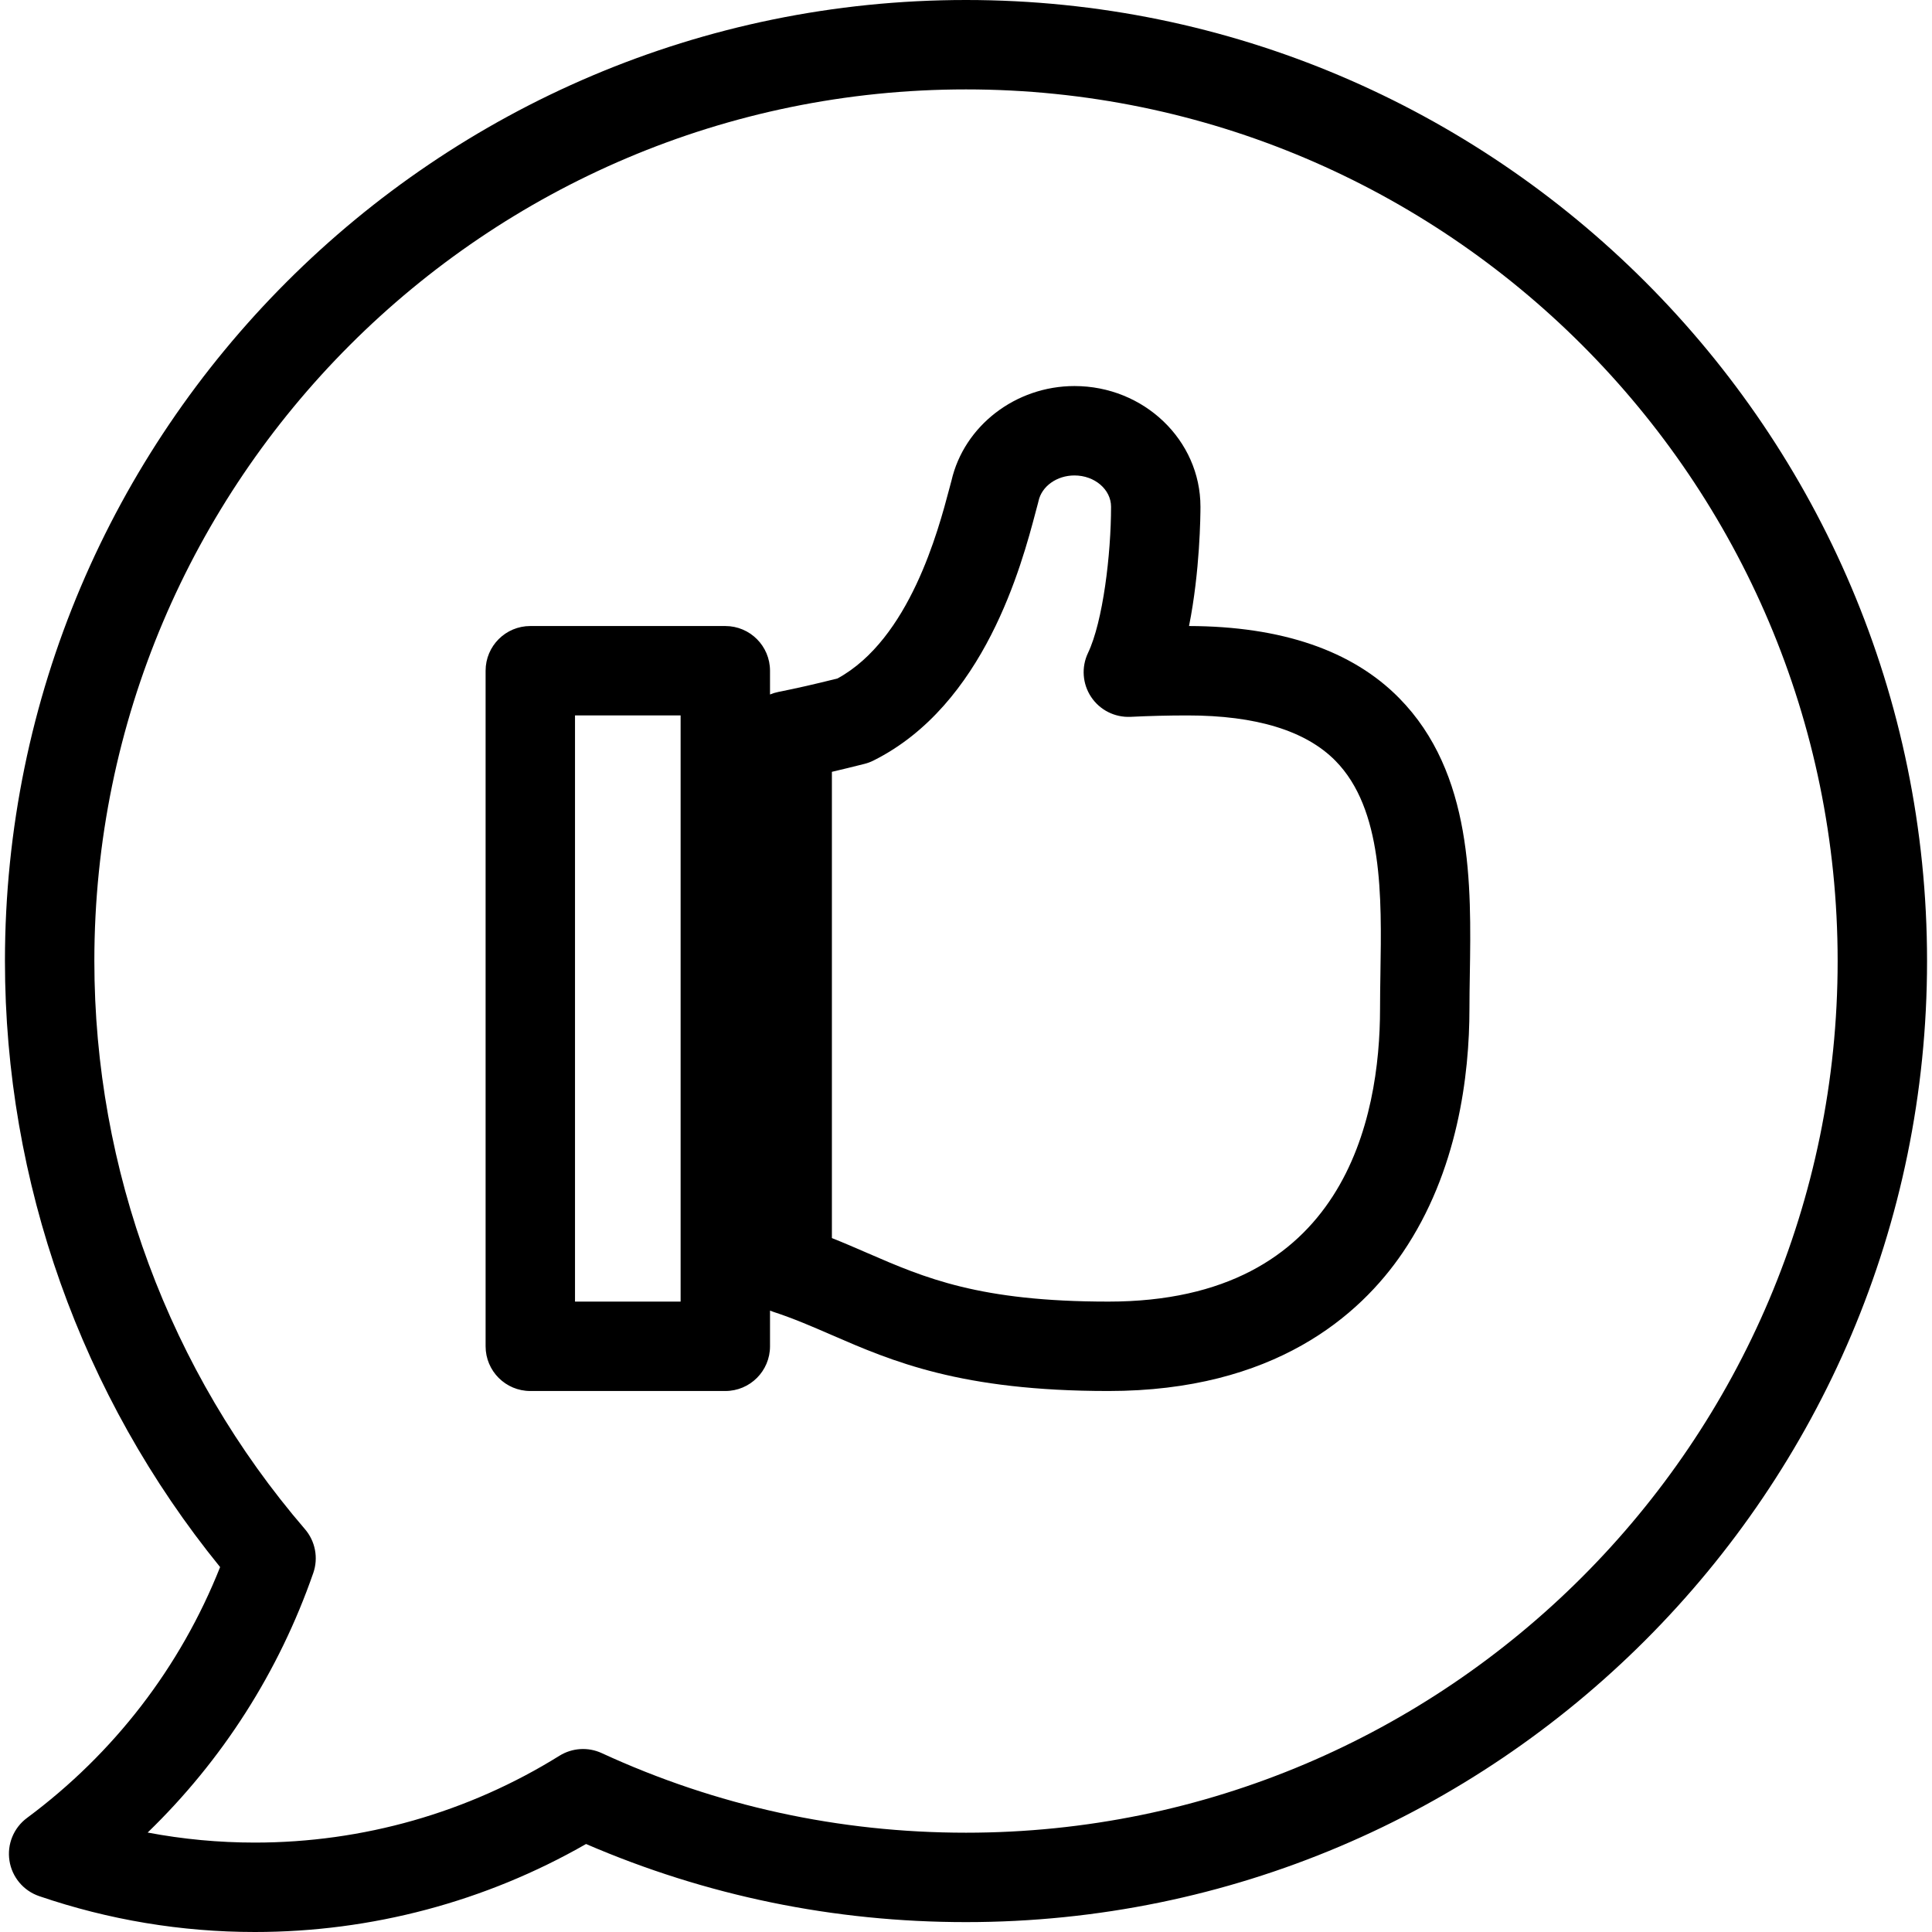 <?xml version="1.0" encoding="iso-8859-1"?>
<!-- Generator: Adobe Illustrator 19.0.0, SVG Export Plug-In . SVG Version: 6.00 Build 0)  -->
<svg version="1.1" id="Layer_1" xmlns="http://www.w3.org/2000/svg" xmlns:xlink="http://www.w3.org/1999/xlink" x="0px" y="0px"
	 viewBox="0 0 324.143 324.143" style="enable-background:new 0 0 324.143 324.143;" xml:space="preserve">
<g>
	<g>
		<g>
			<path d="M199.49,105.032c1.844-9.214,1.918-18.588,1.918-20.015c0-11.165-9.481-20.248-21.135-20.248
				c-9.874,0-18.518,6.662-20.639,15.871c-0.111,0.407-0.233,0.868-0.368,1.377c-1.838,6.952-6.667,25.213-18.756,31.815
				c-3.873,0.969-6.954,1.67-9.896,2.252c-0.496,0.099-0.972,0.244-1.424,0.433v-3.985c0-4.143-3.358-7.5-7.5-7.5H88.972
				c-4.142,0-7.5,3.357-7.5,7.5v113.345c0,4.143,3.358,7.5,7.5,7.5h32.718c4.142,0,7.5-3.357,7.5-7.5v-5.987
				c0.18,0.074,0.363,0.143,0.55,0.204c3.418,1.117,6.51,2.46,9.783,3.881c10.151,4.407,21.657,9.402,46.446,9.402
				c27.772,0,42.18-12.636,49.377-23.235c9.25-13.623,11.191-29.781,11.191-40.938c0-1.815,0.031-3.711,0.063-5.661
				c0.245-15.066,0.548-33.817-11.85-46.418C226.897,109.144,215.036,105.076,199.49,105.032z M114.19,218.377H96.472v-98.345
				h17.718V218.377z M231.602,163.3c-0.033,2.033-0.064,4.011-0.064,5.904c0,18.364-5.92,49.173-45.568,49.173
				c-21.674,0-30.805-3.965-40.473-8.162c-1.916-0.831-3.868-1.679-5.926-2.497v-78.225c1.678-0.391,3.474-0.828,5.459-1.33
				c0.523-0.132,1.031-0.32,1.514-0.562c18.646-9.312,24.878-32.877,27.224-41.749c0.141-0.531,0.266-1.006,0.378-1.415
				c0.035-0.127,0.066-0.255,0.095-0.384c0.542-2.482,3.079-4.284,6.032-4.284c3.383,0,6.135,2.354,6.135,5.248
				c0,7.962-1.355,19.266-3.867,24.531c-1.136,2.383-0.937,5.187,0.526,7.385c1.462,2.197,3.961,3.455,6.61,3.335
				c3.248-0.159,6.375-0.236,9.559-0.236c11.5,0,19.851,2.562,24.821,7.613C232.048,135.767,231.812,150.394,231.602,163.3z"/>
			<path d="M162.071,0C73.163,0,0.83,72.332,0.83,161.241c0,37.076,12.788,73.004,36.1,101.677
				c-6.65,16.756-17.789,31.245-32.401,42.089c-2.238,1.66-3.37,4.424-2.941,7.177c0.429,2.754,2.349,5.042,4.986,5.942
				c11.683,3.992,23.856,6.017,36.182,6.017c19.572,0,38.698-5.093,55.569-14.763c20.158,8.696,41.584,13.104,63.747,13.104
				c88.909,0,161.241-72.333,161.241-161.242S250.98,0,162.071,0z M162.071,307.483c-21.32,0-41.881-4.492-61.111-13.351
				c-2.291-1.058-4.959-0.89-7.101,0.443c-15.313,9.529-32.985,14.566-51.105,14.566c-6.053,0-12.065-0.564-17.981-1.684
				c12.52-12.12,22.014-26.95,27.787-43.547c0.879-2.525,0.346-5.328-1.397-7.354C28.378,230.07,15.83,196.22,15.83,161.241
				C15.83,80.604,81.434,15,162.071,15s146.241,65.604,146.241,146.241C308.313,241.88,242.709,307.483,162.071,307.483z"/>
		</g>
	</g>
</g>
<g>
</g>
<g>
</g>
<g>
</g>
<g>
</g>
<g>
</g>
<g>
</g>
<g>
</g>
<g>
</g>
<g>
</g>
<g>
</g>
<g>
</g>
<g>
</g>
<g>
</g>
<g>
</g>
<g>
</g>
</svg>
